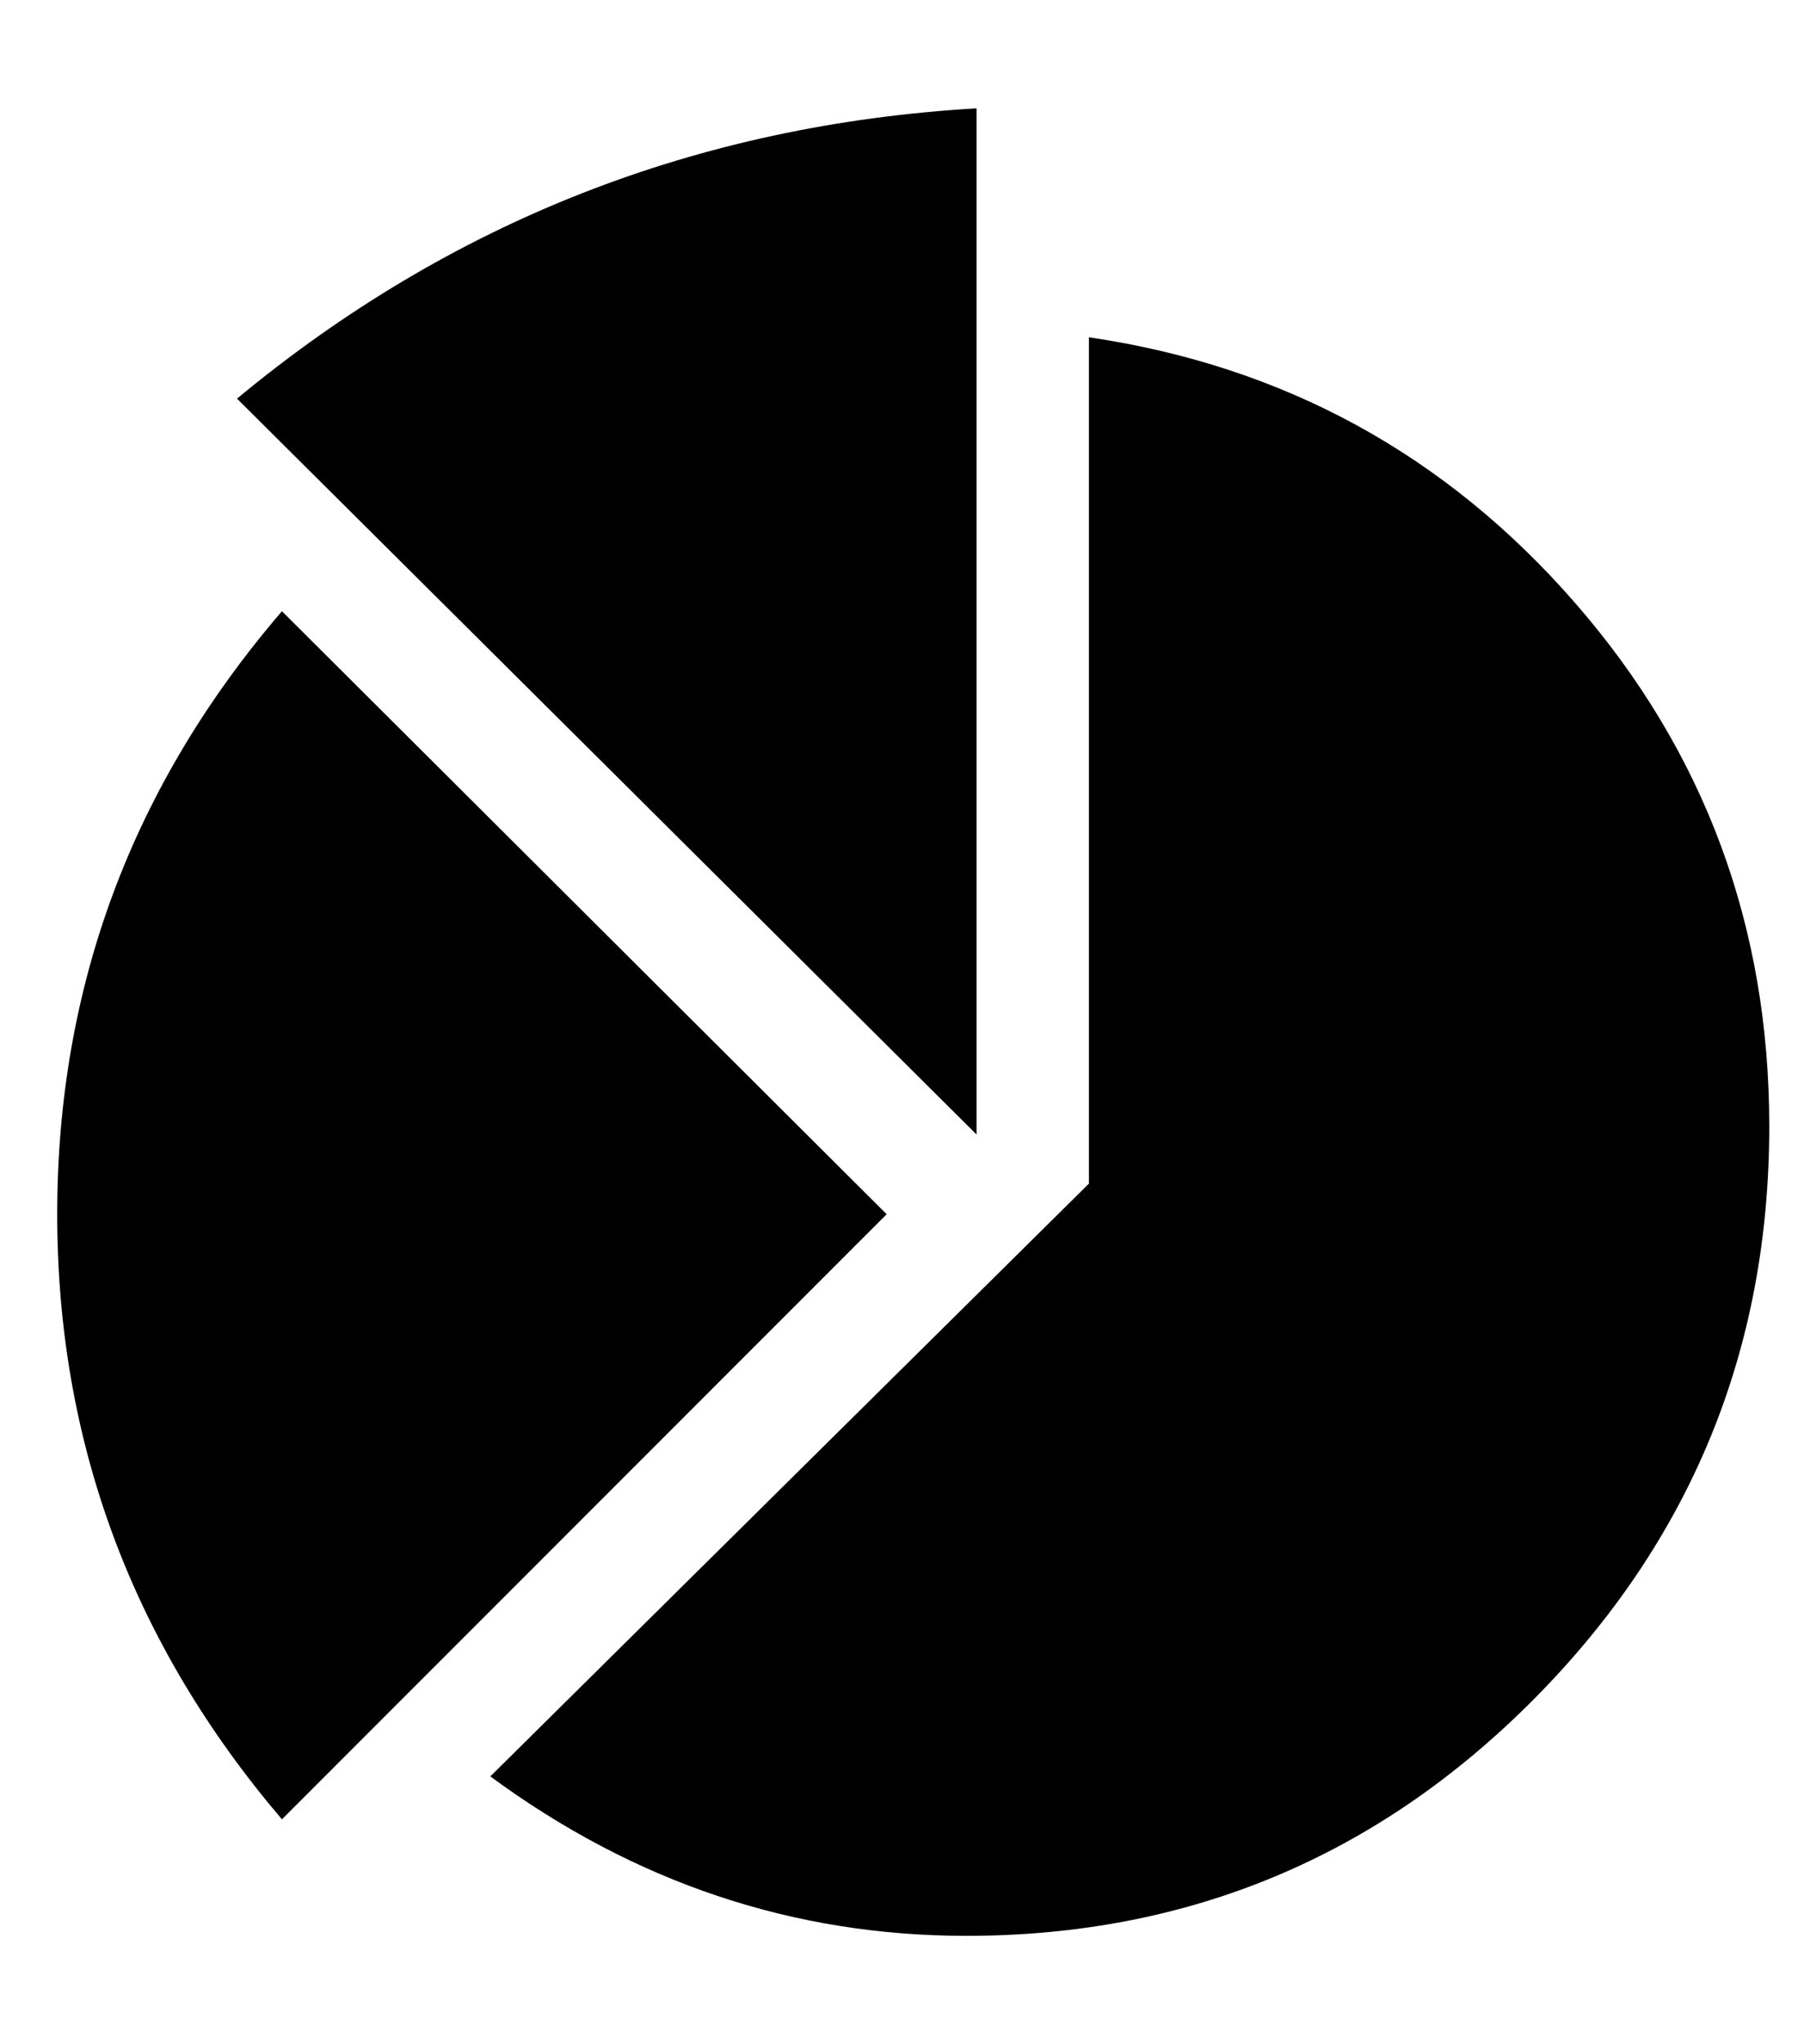 <?xml version="1.0" standalone="no"?>
<!DOCTYPE svg PUBLIC "-//W3C//DTD SVG 1.1//EN" "http://www.w3.org/Graphics/SVG/1.1/DTD/svg11.dtd" >
<svg xmlns="http://www.w3.org/2000/svg" xmlns:xlink="http://www.w3.org/1999/xlink" version="1.1" viewBox="-10 0 883 1000">
   <path fill="currentColor"
d="M424 594l-296 296q-110 -129 -110 -296t110 -295zM468 555l-362 -360q157 -130 362 -142v502zM523 165q143 21 238 130t95 256q0 164 -115 280t-278 116q-127 0 -233 -78l293 -290v-414z" />
</svg>
